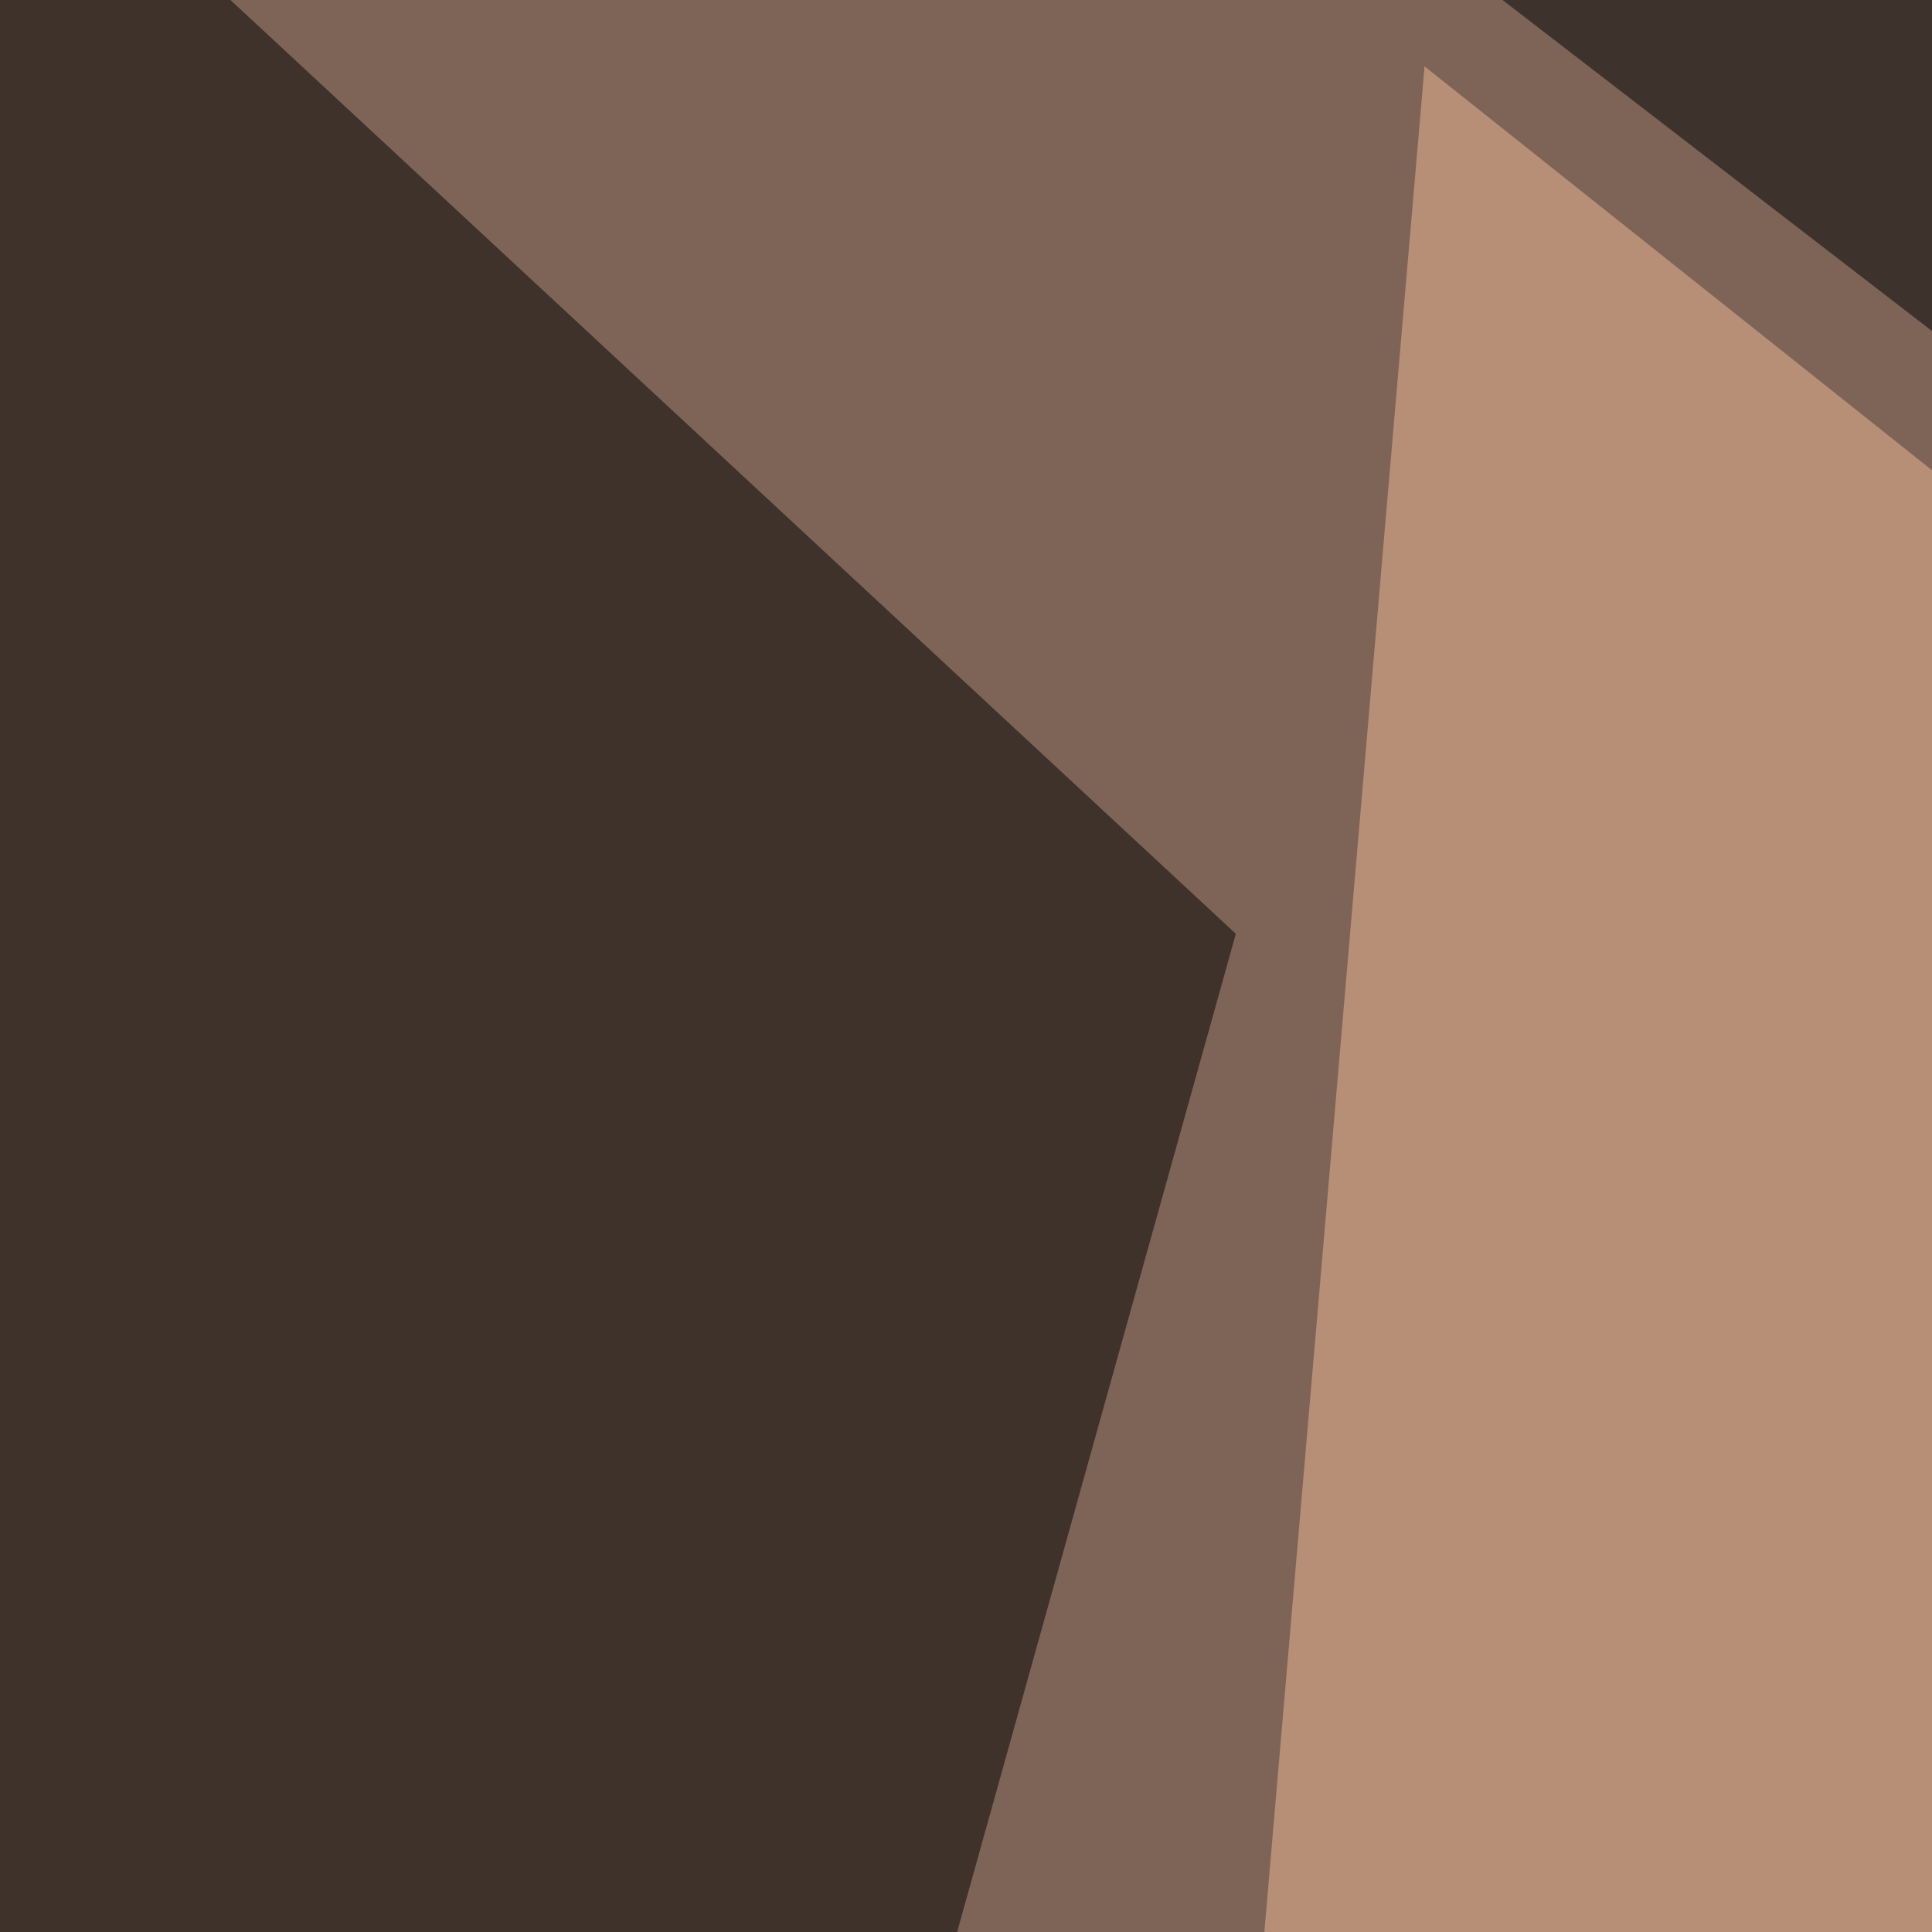 <svg xmlns="http://www.w3.org/2000/svg" width="300" height="300"><filter id="a"><feGaussianBlur stdDeviation="55"/></filter><rect width="100%" height="100%" fill="#7d6457"/><g filter="url(#a)"><g fill-opacity=".5"><path fill="#f3b996" d="M153.8 795.4l641.6-328.1-574.2-457z"/><path d="M191.9 145l-205-190.4 23.4 840.8z"/><path fill="#000003" d="M543.5-10.3l128.9 348.7-498-383.8z"/><path fill="#000015" d="M605 774.9l190.4-38L731 71.7z"/></g></g></svg>